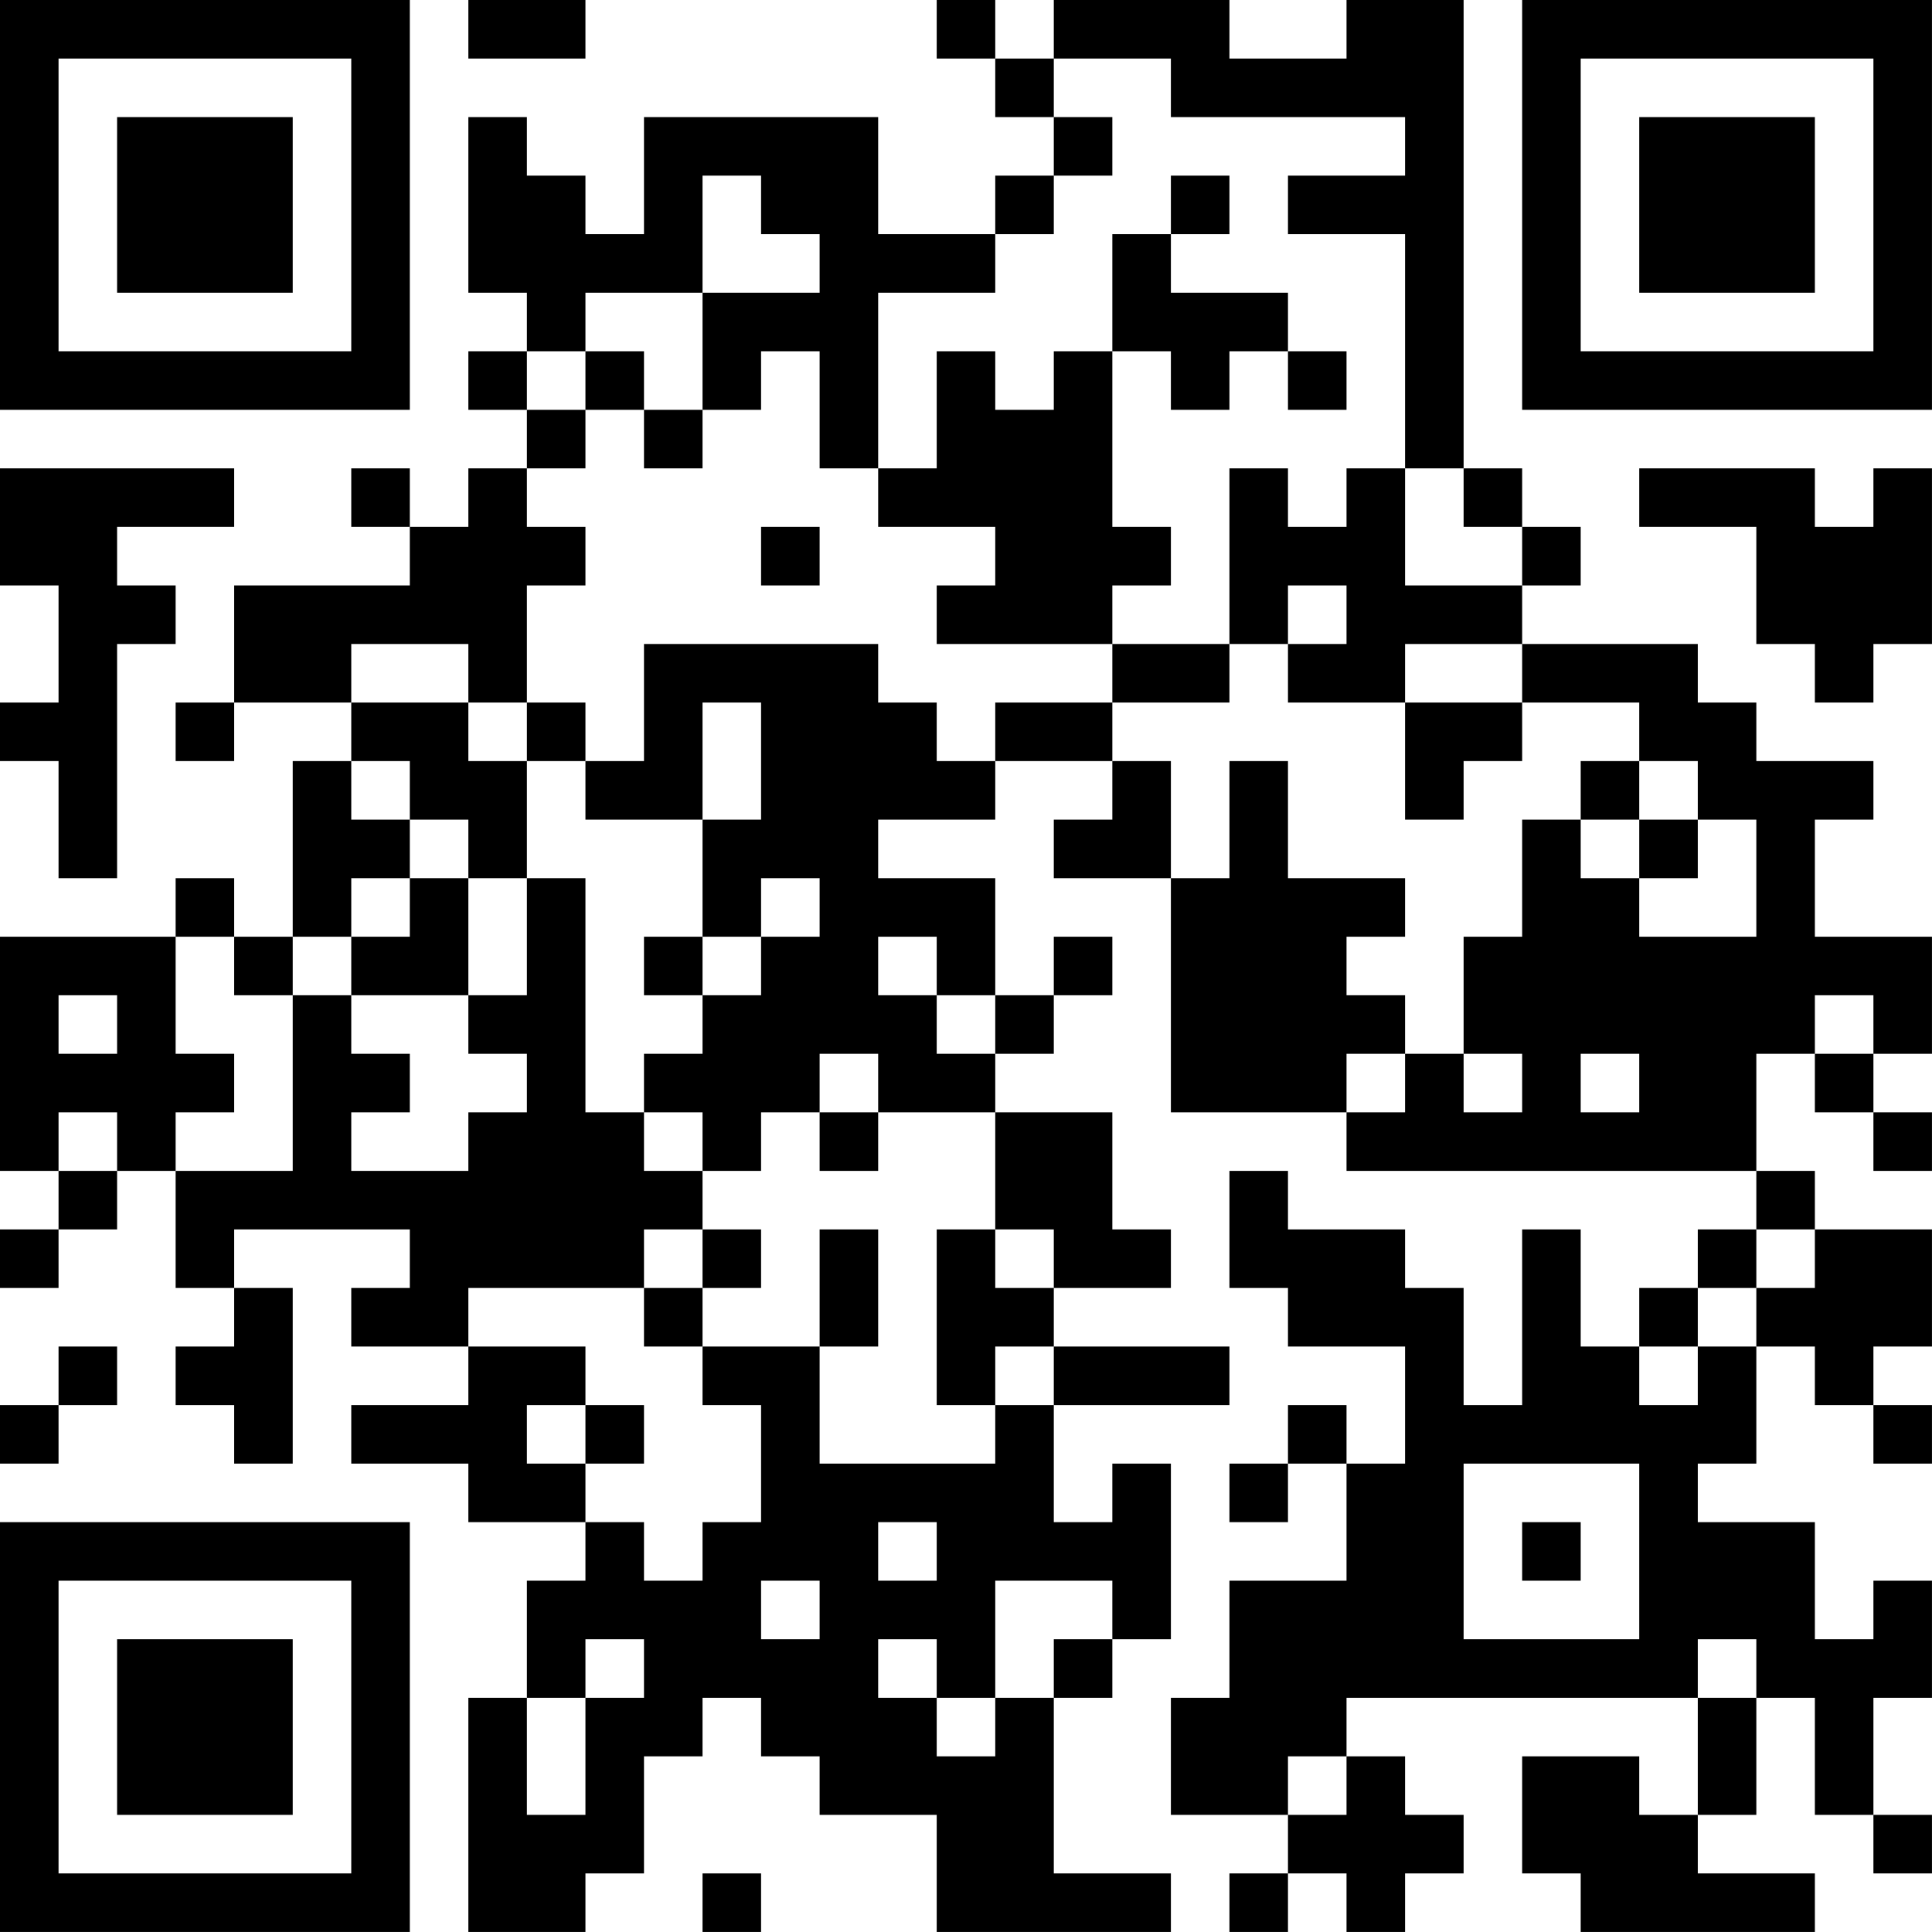 <?xml version="1.0" encoding="UTF-8"?>
<svg xmlns="http://www.w3.org/2000/svg" version="1.1" width="400" height="400" viewBox="0 0 400 400"><rect x="0" y="0" width="400" height="400" fill="#ffffff"/><g transform="scale(12.121)"><g transform="translate(0,0)"><path fill-rule="evenodd" d="M8 0L8 1L10 1L10 0ZM16 0L16 1L17 1L17 2L18 2L18 3L17 3L17 4L15 4L15 2L11 2L11 4L10 4L10 3L9 3L9 2L8 2L8 5L9 5L9 6L8 6L8 7L9 7L9 8L8 8L8 9L7 9L7 8L6 8L6 9L7 9L7 10L4 10L4 12L3 12L3 13L4 13L4 12L6 12L6 13L5 13L5 16L4 16L4 15L3 15L3 16L0 16L0 20L1 20L1 21L0 21L0 22L1 22L1 21L2 21L2 20L3 20L3 22L4 22L4 23L3 23L3 24L4 24L4 25L5 25L5 22L4 22L4 21L7 21L7 22L6 22L6 23L8 23L8 24L6 24L6 25L8 25L8 26L10 26L10 27L9 27L9 29L8 29L8 33L10 33L10 32L11 32L11 30L12 30L12 29L13 29L13 30L14 30L14 31L16 31L16 33L20 33L20 32L18 32L18 29L19 29L19 28L20 28L20 25L19 25L19 26L18 26L18 24L21 24L21 23L18 23L18 22L20 22L20 21L19 21L19 19L17 19L17 18L18 18L18 17L19 17L19 16L18 16L18 17L17 17L17 15L15 15L15 14L17 14L17 13L19 13L19 14L18 14L18 15L20 15L20 19L23 19L23 20L30 20L30 21L29 21L29 22L28 22L28 23L27 23L27 21L26 21L26 24L25 24L25 22L24 22L24 21L22 21L22 20L21 20L21 22L22 22L22 23L24 23L24 25L23 25L23 24L22 24L22 25L21 25L21 26L22 26L22 25L23 25L23 27L21 27L21 29L20 29L20 31L22 31L22 32L21 32L21 33L22 33L22 32L23 32L23 33L24 33L24 32L25 32L25 31L24 31L24 30L23 30L23 29L29 29L29 31L28 31L28 30L26 30L26 32L27 32L27 33L31 33L31 32L29 32L29 31L30 31L30 29L31 29L31 31L32 31L32 32L33 32L33 31L32 31L32 29L33 29L33 27L32 27L32 28L31 28L31 26L29 26L29 25L30 25L30 23L31 23L31 24L32 24L32 25L33 25L33 24L32 24L32 23L33 23L33 21L31 21L31 20L30 20L30 18L31 18L31 19L32 19L32 20L33 20L33 19L32 19L32 18L33 18L33 16L31 16L31 14L32 14L32 13L30 13L30 12L29 12L29 11L26 11L26 10L27 10L27 9L26 9L26 8L25 8L25 0L23 0L23 1L21 1L21 0L18 0L18 1L17 1L17 0ZM18 1L18 2L19 2L19 3L18 3L18 4L17 4L17 5L15 5L15 8L14 8L14 6L13 6L13 7L12 7L12 5L14 5L14 4L13 4L13 3L12 3L12 5L10 5L10 6L9 6L9 7L10 7L10 8L9 8L9 9L10 9L10 10L9 10L9 12L8 12L8 11L6 11L6 12L8 12L8 13L9 13L9 15L8 15L8 14L7 14L7 13L6 13L6 14L7 14L7 15L6 15L6 16L5 16L5 17L4 17L4 16L3 16L3 18L4 18L4 19L3 19L3 20L5 20L5 17L6 17L6 18L7 18L7 19L6 19L6 20L8 20L8 19L9 19L9 18L8 18L8 17L9 17L9 15L10 15L10 19L11 19L11 20L12 20L12 21L11 21L11 22L8 22L8 23L10 23L10 24L9 24L9 25L10 25L10 26L11 26L11 27L12 27L12 26L13 26L13 24L12 24L12 23L14 23L14 25L17 25L17 24L18 24L18 23L17 23L17 24L16 24L16 21L17 21L17 22L18 22L18 21L17 21L17 19L15 19L15 18L14 18L14 19L13 19L13 20L12 20L12 19L11 19L11 18L12 18L12 17L13 17L13 16L14 16L14 15L13 15L13 16L12 16L12 14L13 14L13 12L12 12L12 14L10 14L10 13L11 13L11 11L15 11L15 12L16 12L16 13L17 13L17 12L19 12L19 13L20 13L20 15L21 15L21 13L22 13L22 15L24 15L24 16L23 16L23 17L24 17L24 18L23 18L23 19L24 19L24 18L25 18L25 19L26 19L26 18L25 18L25 16L26 16L26 14L27 14L27 15L28 15L28 16L30 16L30 14L29 14L29 13L28 13L28 12L26 12L26 11L24 11L24 12L22 12L22 11L23 11L23 10L22 10L22 11L21 11L21 8L22 8L22 9L23 9L23 8L24 8L24 10L26 10L26 9L25 9L25 8L24 8L24 4L22 4L22 3L24 3L24 2L20 2L20 1ZM20 3L20 4L19 4L19 6L18 6L18 7L17 7L17 6L16 6L16 8L15 8L15 9L17 9L17 10L16 10L16 11L19 11L19 12L21 12L21 11L19 11L19 10L20 10L20 9L19 9L19 6L20 6L20 7L21 7L21 6L22 6L22 7L23 7L23 6L22 6L22 5L20 5L20 4L21 4L21 3ZM10 6L10 7L11 7L11 8L12 8L12 7L11 7L11 6ZM0 8L0 10L1 10L1 12L0 12L0 13L1 13L1 15L2 15L2 11L3 11L3 10L2 10L2 9L4 9L4 8ZM28 8L28 9L30 9L30 11L31 11L31 12L32 12L32 11L33 11L33 8L32 8L32 9L31 9L31 8ZM13 9L13 10L14 10L14 9ZM9 12L9 13L10 13L10 12ZM24 12L24 14L25 14L25 13L26 13L26 12ZM27 13L27 14L28 14L28 15L29 15L29 14L28 14L28 13ZM7 15L7 16L6 16L6 17L8 17L8 15ZM11 16L11 17L12 17L12 16ZM15 16L15 17L16 17L16 18L17 18L17 17L16 17L16 16ZM1 17L1 18L2 18L2 17ZM31 17L31 18L32 18L32 17ZM27 18L27 19L28 19L28 18ZM1 19L1 20L2 20L2 19ZM14 19L14 20L15 20L15 19ZM12 21L12 22L11 22L11 23L12 23L12 22L13 22L13 21ZM14 21L14 23L15 23L15 21ZM30 21L30 22L29 22L29 23L28 23L28 24L29 24L29 23L30 23L30 22L31 22L31 21ZM1 23L1 24L0 24L0 25L1 25L1 24L2 24L2 23ZM10 24L10 25L11 25L11 24ZM25 25L25 28L28 28L28 25ZM15 26L15 27L16 27L16 26ZM26 26L26 27L27 27L27 26ZM13 27L13 28L14 28L14 27ZM17 27L17 29L16 29L16 28L15 28L15 29L16 29L16 30L17 30L17 29L18 29L18 28L19 28L19 27ZM10 28L10 29L9 29L9 31L10 31L10 29L11 29L11 28ZM29 28L29 29L30 29L30 28ZM22 30L22 31L23 31L23 30ZM12 32L12 33L13 33L13 32ZM0 0L0 7L7 7L7 0ZM1 1L1 6L6 6L6 1ZM2 2L2 5L5 5L5 2ZM26 0L26 7L33 7L33 0ZM27 1L27 6L32 6L32 1ZM28 2L28 5L31 5L31 2ZM0 26L0 33L7 33L7 26ZM1 27L1 32L6 32L6 27ZM2 28L2 31L5 31L5 28Z" fill="#000000"/></g></g></svg>
